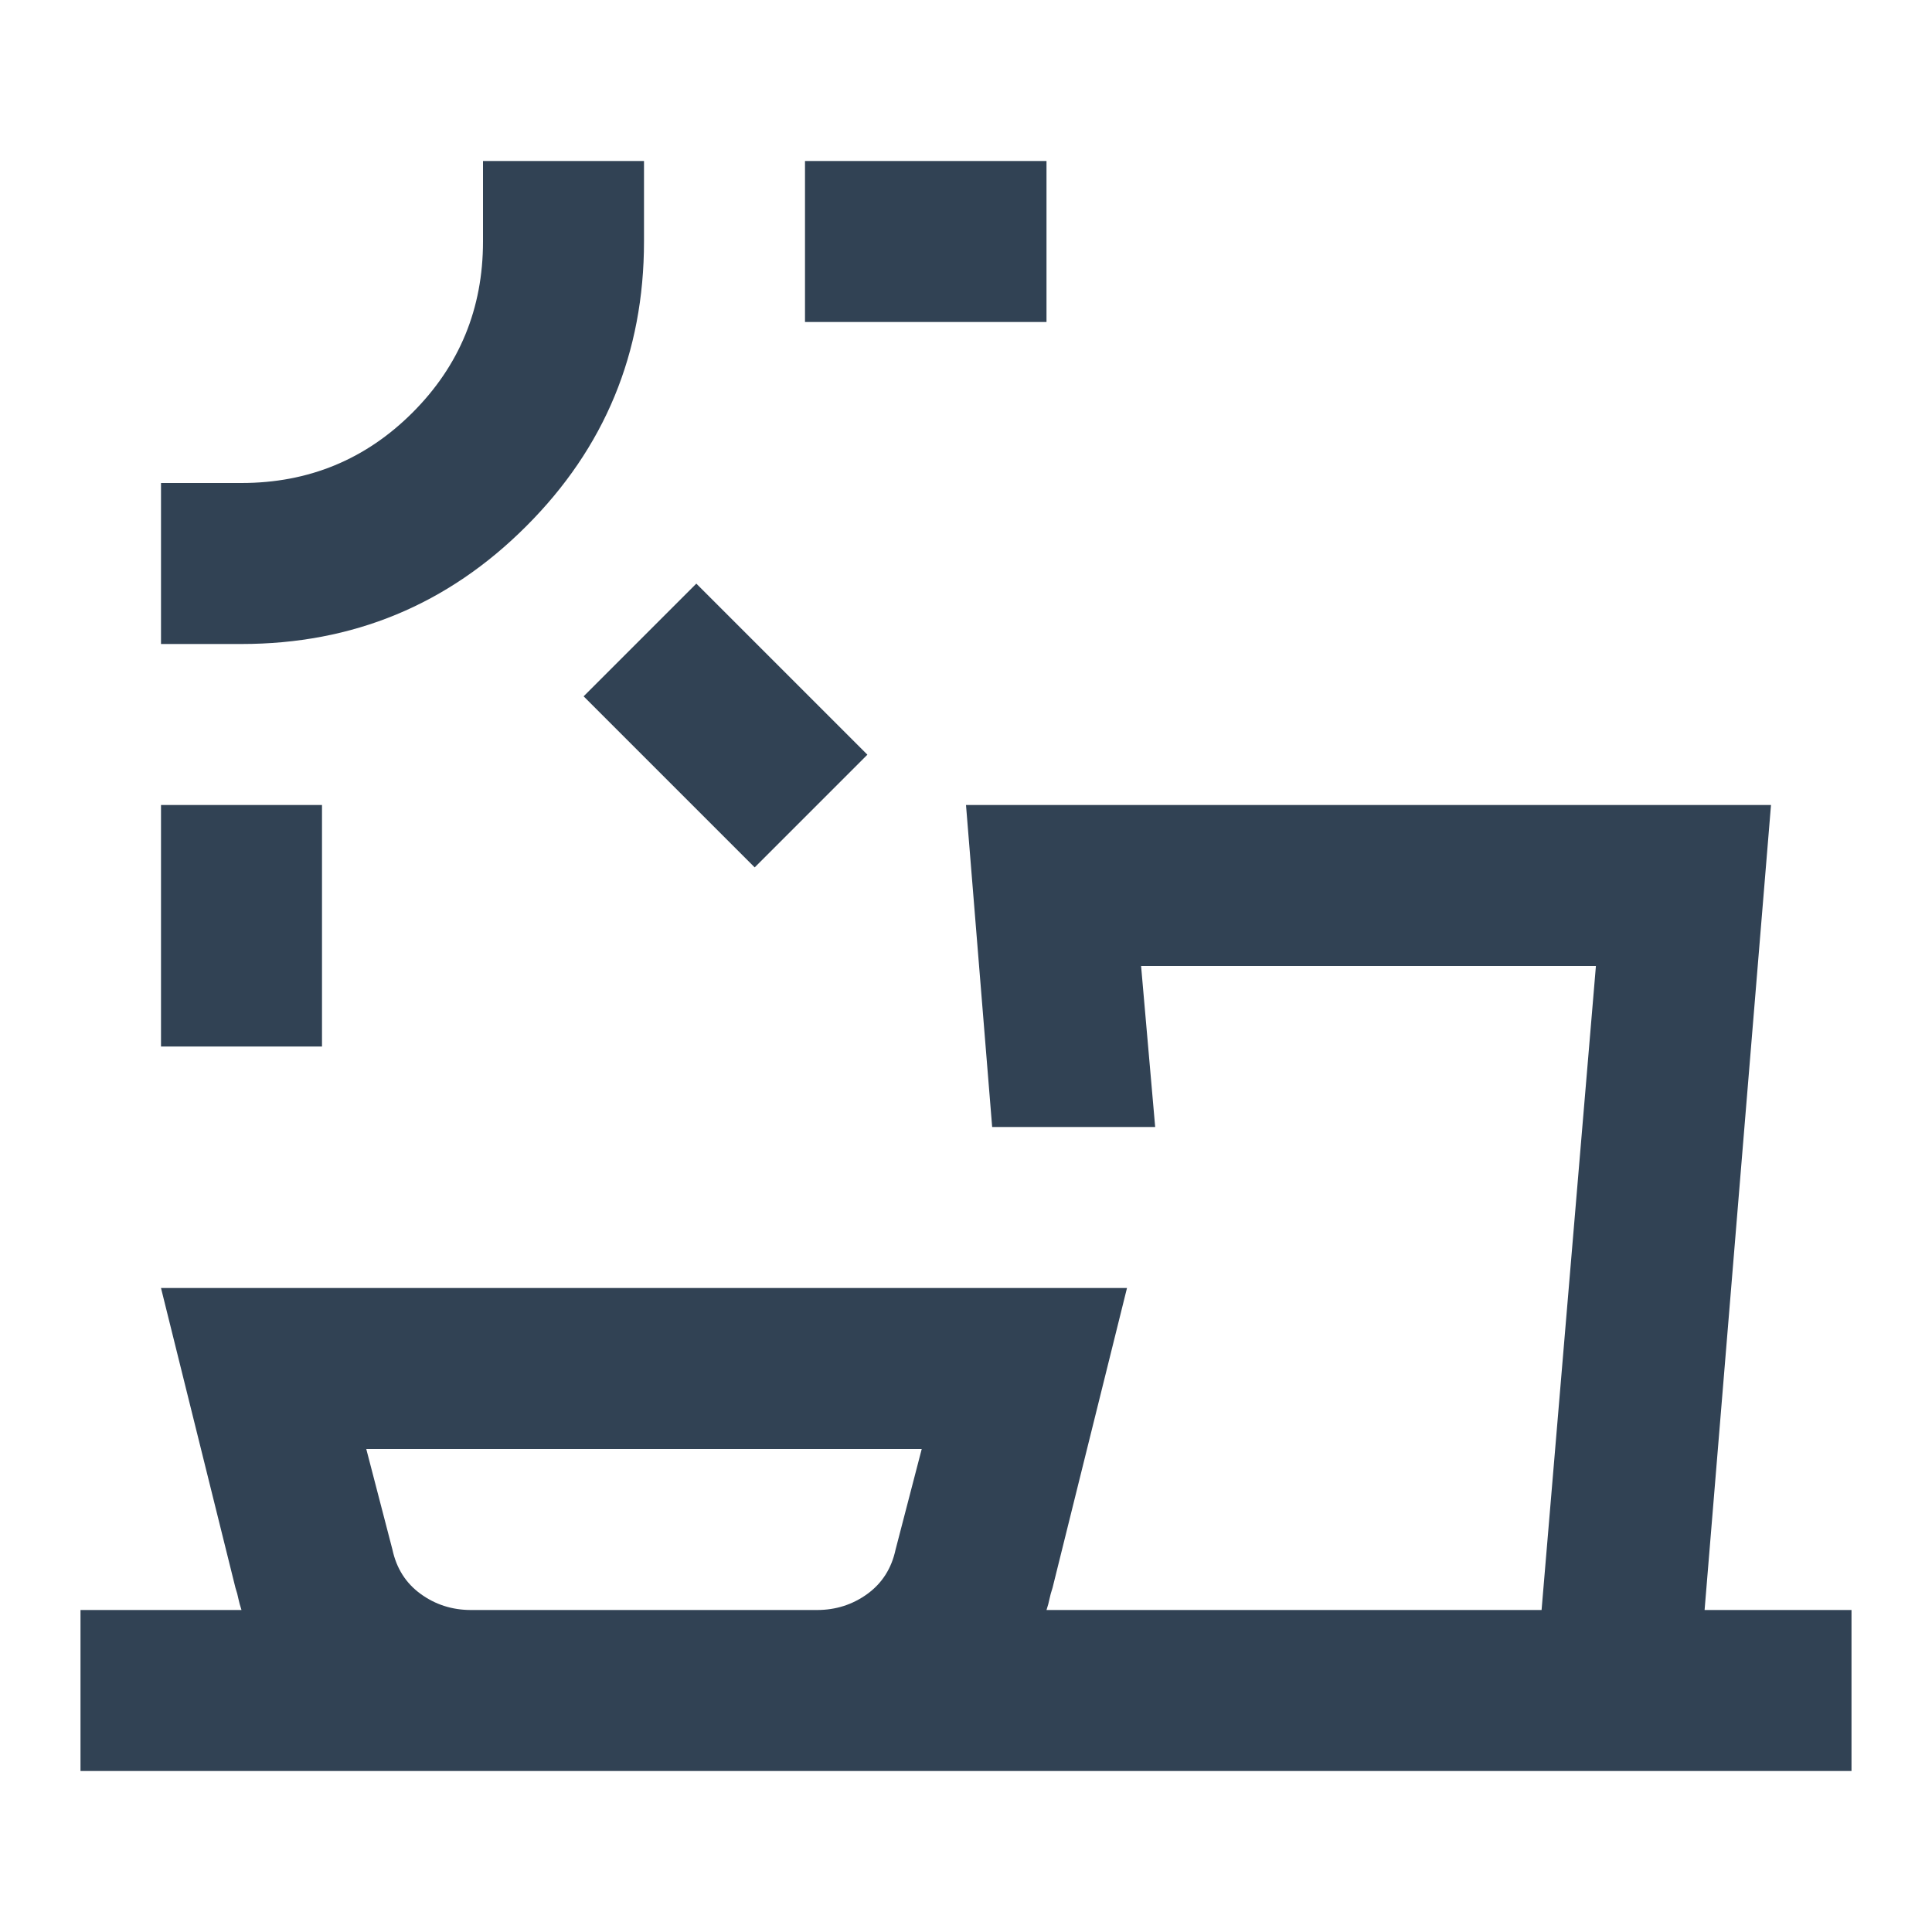 <svg width="24" height="24" viewBox="0 0 24 24" fill="none" xmlns="http://www.w3.org/2000/svg">
<mask id="mask0_6670_11787" style="mask-type:alpha" maskUnits="userSpaceOnUse" x="0" y="0" width="24" height="24">
<rect width="24" height="24" fill="#D9D9D9"/>
</mask>
<g mask="url(#mask0_6670_11787)">
<path d="M5.85 20H10.15C10.383 20 10.592 19.933 10.775 19.8C10.958 19.667 11.075 19.483 11.125 19.25L11.45 18H4.55L4.875 19.25C4.925 19.483 5.042 19.667 5.225 19.8C5.408 19.933 5.617 20 5.85 20ZM4 13H2V10H4V13ZM9.375 10.775L7.25 8.65L8.65 7.25L10.775 9.375L9.375 10.775ZM3 8H2V6H3C3.833 6 4.542 5.708 5.125 5.125C5.708 4.542 6 3.833 6 3V2H8V3C8 4.383 7.513 5.562 6.537 6.537C5.562 7.513 4.383 8 3 8ZM13 4H10V2H13V4ZM1 22V20H3C2.983 19.95 2.971 19.904 2.962 19.863C2.954 19.821 2.942 19.775 2.925 19.725L2 16H14L13.075 19.725C13.058 19.775 13.046 19.821 13.037 19.863C13.029 19.904 13.017 19.95 13 20H19.15L19.825 12H14.175L14.35 14H12.325L12 10H22L21.175 20H23V22H1Z" fill="#314254"/>
</g>
</svg>

